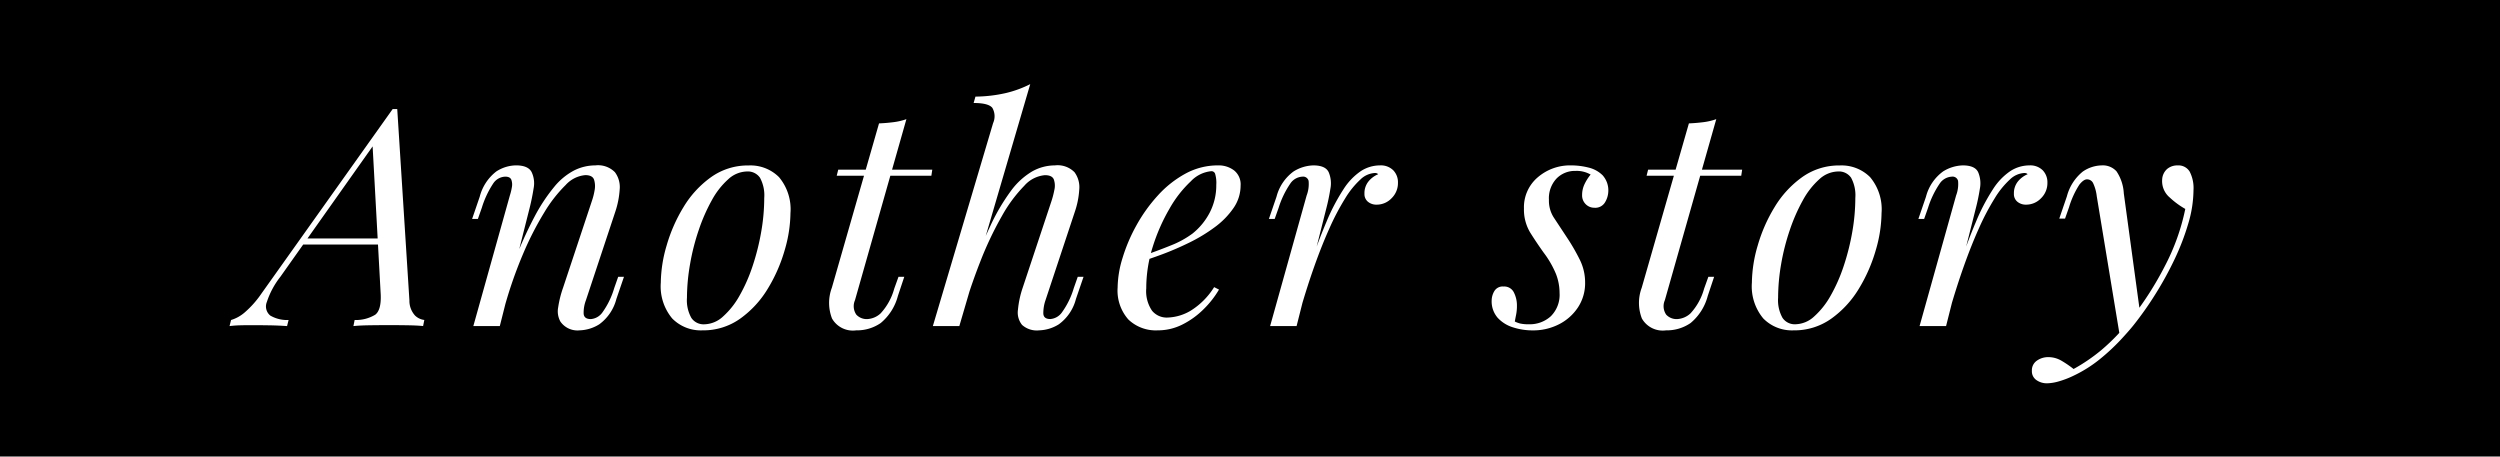 <svg xmlns="http://www.w3.org/2000/svg" width="230" height="42" viewBox="0 0 230 42">
  <g id="Group_47949" data-name="Group 47949" transform="translate(-198 -2400)">
    <rect id="Rectangle_1921" data-name="Rectangle 1921" width="230" height="42" transform="translate(198 2400)"/>
    <path id="Path_1653" data-name="Path 1653" d="M-87.206-4.536a7.554,7.554,0,0,0-1.246,2.324A1.08,1.08,0,0,0-88.13-.966a3.075,3.075,0,0,0,1.68.406l-.14.56q-.784-.056-1.624-.07t-1.568-.014q-.7,0-1.176.014t-.924.07l.14-.56A3.428,3.428,0,0,0-90.5-1.246,8.987,8.987,0,0,0-88.942-3l12.068-16.968h.42l1.12,17.612a2.018,2.018,0,0,0,.518,1.386,1.47,1.47,0,0,0,.854.406l-.112.56q-.56-.056-1.4-.07t-1.652-.014q-1.008,0-1.9.014T-80.486,0l.112-.56a3.418,3.418,0,0,0,1.9-.49q.56-.434.5-1.862l-.756-13.832.2-.056Zm2.24-3.528h8.176l-.224.56H-85.47ZM-67.018,0h-2.436l3.36-12.012a5.078,5.078,0,0,0,.182-.742,1.322,1.322,0,0,0-.042-.7q-.112-.294-.56-.294a1.376,1.376,0,0,0-1.092.6,8.642,8.642,0,0,0-1.064,2.254l-.364,1.036h-.532l.7-2.044a4.283,4.283,0,0,1,1.526-2.324,3.427,3.427,0,0,1,1.806-.56q1.12,0,1.442.616a2.406,2.406,0,0,1,.182,1.512q-.14.9-.364,1.792Zm1.288-5.824a37.85,37.85,0,0,1,1.9-4.228,16.028,16.028,0,0,1,1.82-2.758,5.91,5.91,0,0,1,1.834-1.512,4.353,4.353,0,0,1,1.946-.462,2.176,2.176,0,0,1,1.806.63,2.3,2.3,0,0,1,.434,1.6,7.988,7.988,0,0,1-.392,2L-59.094-2.38a3.231,3.231,0,0,0-.21,1.246q.042.49.658.49a1.441,1.441,0,0,0,1.05-.588A7.406,7.406,0,0,0-56.49-3.5l.364-1.036h.532l-.7,2.044A4.166,4.166,0,0,1-57.862-.168a3.6,3.6,0,0,1-1.82.56A1.909,1.909,0,0,1-61.446-.42a1.963,1.963,0,0,1-.2-1.316,9.65,9.65,0,0,1,.448-1.792l2.66-8.008a5.938,5.938,0,0,0,.238-.938,2.008,2.008,0,0,0-.042-.98q-.14-.434-.812-.434a2.757,2.757,0,0,0-1.806.91,12.662,12.662,0,0,0-1.974,2.534,28.785,28.785,0,0,0-1.946,3.808A39.464,39.464,0,0,0-66.542-1.9Zm21.448-8.4A2.61,2.61,0,0,0-46-13.51a7.175,7.175,0,0,0-1.512,1.932,16.359,16.359,0,0,0-1.2,2.73,20.3,20.3,0,0,0-.8,3.136A18.3,18.3,0,0,0-49.8-2.6a3.306,3.306,0,0,0,.406,1.848,1.354,1.354,0,0,0,1.19.588A2.61,2.61,0,0,0-46.48-.882a7.39,7.39,0,0,0,1.526-1.932,14.961,14.961,0,0,0,1.2-2.73,21.515,21.515,0,0,0,.784-3.122,18.213,18.213,0,0,0,.28-3.122,3.391,3.391,0,0,0-.392-1.862A1.357,1.357,0,0,0-44.282-14.224ZM-52.206-4a12.476,12.476,0,0,1,.532-3.4,14.4,14.4,0,0,1,1.554-3.542,9.225,9.225,0,0,1,2.534-2.758,5.829,5.829,0,0,1,3.472-1.078,3.712,3.712,0,0,1,2.786,1.078,4.6,4.6,0,0,1,1.05,3.318,12.476,12.476,0,0,1-.532,3.4,14.4,14.4,0,0,1-1.554,3.542A9.225,9.225,0,0,1-44.9-.686,5.829,5.829,0,0,1-48.37.392,3.687,3.687,0,0,1-51.156-.7,4.6,4.6,0,0,1-52.206-4ZM-27.23-14.392l-.084.56h-8.708l.14-.56ZM-34.342-2.38a1.371,1.371,0,0,0,.126,1.33,1.3,1.3,0,0,0,.994.406,1.946,1.946,0,0,0,1.246-.532A5.5,5.5,0,0,0-30.73-3.444l.392-1.092h.532l-.588,1.764A4.817,4.817,0,0,1-31.976-.28,3.848,3.848,0,0,1-34.23.392,2.207,2.207,0,0,1-36.456-.7a3.982,3.982,0,0,1-.014-2.828l4.34-15.12q.672-.028,1.33-.112a5.428,5.428,0,0,0,1.19-.28Zm9.6,2.38h-2.436l5.544-18.676a1.545,1.545,0,0,0-.07-1.4q-.35-.448-1.722-.448l.168-.588a13,13,0,0,0,2.772-.322,10.053,10.053,0,0,0,2.268-.826Zm.784-4.144q1.064-2.94,2.03-4.984a18.5,18.5,0,0,1,1.918-3.29,6.575,6.575,0,0,1,1.96-1.806,4.266,4.266,0,0,1,2.1-.56,2.176,2.176,0,0,1,1.806.63,2.319,2.319,0,0,1,.434,1.61,7.654,7.654,0,0,1-.392,1.988L-16.814-2.38a3.629,3.629,0,0,0-.2,1.232q.028.5.644.5a1.441,1.441,0,0,0,1.05-.588A7.406,7.406,0,0,0-14.21-3.5l.364-1.036h.532l-.7,2.044A4.166,4.166,0,0,1-15.582-.168a3.6,3.6,0,0,1-1.82.56,2.025,2.025,0,0,1-1.568-.5,1.81,1.81,0,0,1-.378-1.4,8.839,8.839,0,0,1,.434-2.016l2.66-8.008a8.234,8.234,0,0,0,.252-.98,1.741,1.741,0,0,0-.042-.966q-.154-.406-.826-.406a2.856,2.856,0,0,0-1.9.98,12.955,12.955,0,0,0-2.044,2.758,31.419,31.419,0,0,0-2,4.214A52.616,52.616,0,0,0-24.6-.56ZM-8.162-6.356q1.568-.532,2.842-1.05A8.607,8.607,0,0,0-3.29-8.512a6.007,6.007,0,0,0,1.6-1.96,5.446,5.446,0,0,0,.588-2.52,2.9,2.9,0,0,0-.112-1.036.359.359,0,0,0-.336-.224,2.983,2.983,0,0,0-1.9.938,10.545,10.545,0,0,0-1.96,2.52A17.117,17.117,0,0,0-6.944-7.308a12.658,12.658,0,0,0-.6,3.836,3.183,3.183,0,0,0,.532,2.058,1.743,1.743,0,0,0,1.4.63A4.431,4.431,0,0,0-3.486-1.4,6.713,6.713,0,0,0-1.3-3.584l.448.224a8.667,8.667,0,0,1-1.4,1.792A7.583,7.583,0,0,1-4.2-.154,4.983,4.983,0,0,1-6.482.392,3.651,3.651,0,0,1-9.184-.6a4.008,4.008,0,0,1-.994-2.954,9.53,9.53,0,0,1,.448-2.7,15.271,15.271,0,0,1,1.274-3,14.416,14.416,0,0,1,1.974-2.758,9.635,9.635,0,0,1,2.548-2.016,6.21,6.21,0,0,1,3-.756,2.343,2.343,0,0,1,1.47.462,1.638,1.638,0,0,1,.6,1.386A3.634,3.634,0,0,1,.476-10.85,7.384,7.384,0,0,1-1.26-9.086,14.965,14.965,0,0,1-3.6-7.672q-1.26.616-2.464,1.064T-8.19-5.88ZM6.286,0H3.85L7.21-12.012a2.96,2.96,0,0,0,.182-1.344.516.516,0,0,0-.574-.392A1.427,1.427,0,0,0,5.7-13.1a8.39,8.39,0,0,0-1.064,2.212L4.27-9.856H3.738l.7-2.044a4.166,4.166,0,0,1,1.568-2.324,3.6,3.6,0,0,1,1.82-.56q1.12,0,1.414.63a2.61,2.61,0,0,1,.154,1.526q-.14.9-.364,1.764Zm7.2-14.084a2.055,2.055,0,0,0-1.33.6,7.932,7.932,0,0,0-1.4,1.736A22.513,22.513,0,0,0,9.324-9.03q-.714,1.582-1.4,3.514T6.594-1.344l.7-3.584q.924-2.744,1.722-4.62A18.363,18.363,0,0,1,10.6-12.586a5.7,5.7,0,0,1,1.61-1.68,3.24,3.24,0,0,1,1.75-.518,1.617,1.617,0,0,1,1.218.448,1.582,1.582,0,0,1,.434,1.148,1.944,1.944,0,0,1-.588,1.428,1.88,1.88,0,0,1-1.372.588,1.211,1.211,0,0,1-.8-.266.909.909,0,0,1-.322-.742,1.718,1.718,0,0,1,.364-1.12,2.275,2.275,0,0,1,.9-.672.373.373,0,0,0-.126-.084A.5.5,0,0,0,13.482-14.084ZM26.362-.42a2.535,2.535,0,0,0,.49.182,3.373,3.373,0,0,0,.8.07A2.864,2.864,0,0,0,29.68-.91a2.781,2.781,0,0,0,.8-2.142,4.848,4.848,0,0,0-.322-1.722,8.8,8.8,0,0,0-1.134-1.974q-.644-.9-1.232-1.834a4.1,4.1,0,0,1-.588-2.226,3.612,3.612,0,0,1,1.274-2.884,4.553,4.553,0,0,1,3.066-1.092,6.556,6.556,0,0,1,1.6.2,2.737,2.737,0,0,1,1.3.714,2.069,2.069,0,0,1,.518,1.526,2.054,2.054,0,0,1-.28.924,1.037,1.037,0,0,1-1.008.532,1.1,1.1,0,0,1-.784-.322,1.128,1.128,0,0,1-.336-.854,2.309,2.309,0,0,1,.21-.966,4.215,4.215,0,0,1,.574-.91,2.591,2.591,0,0,0-1.4-.336,2.357,2.357,0,0,0-1.736.7,2.65,2.65,0,0,0-.7,1.96,2.86,2.86,0,0,0,.434,1.61l1.246,1.89a18.252,18.252,0,0,1,1.176,2.044A4.683,4.683,0,0,1,32.83-4a4.039,4.039,0,0,1-.658,2.282,4.546,4.546,0,0,1-1.75,1.554,5.2,5.2,0,0,1-2.408.56,5.891,5.891,0,0,1-1.82-.28A3.183,3.183,0,0,1,24.78-.77a2.305,2.305,0,0,1-.546-1.61,1.723,1.723,0,0,1,.238-.826.888.888,0,0,1,.854-.434.983.983,0,0,1,.952.546,2.63,2.63,0,0,1,.28,1.218,4.094,4.094,0,0,1-.07.8Q26.418-.728,26.362-.42ZM47.278-14.392l-.084.56H38.486l.14-.56ZM40.166-2.38a1.371,1.371,0,0,0,.126,1.33,1.3,1.3,0,0,0,.994.406,1.946,1.946,0,0,0,1.246-.532,5.5,5.5,0,0,0,1.246-2.268l.392-1.092H44.7l-.588,1.764A4.817,4.817,0,0,1,42.532-.28a3.848,3.848,0,0,1-2.254.672A2.207,2.207,0,0,1,38.052-.7a3.982,3.982,0,0,1-.014-2.828l4.34-15.12q.672-.028,1.33-.112a5.428,5.428,0,0,0,1.19-.28ZM56.1-14.224a2.61,2.61,0,0,0-1.722.714,7.175,7.175,0,0,0-1.512,1.932,16.359,16.359,0,0,0-1.2,2.73,20.3,20.3,0,0,0-.8,3.136,18.3,18.3,0,0,0-.28,3.108,3.306,3.306,0,0,0,.406,1.848,1.354,1.354,0,0,0,1.19.588A2.61,2.61,0,0,0,53.9-.882a7.39,7.39,0,0,0,1.526-1.932,14.961,14.961,0,0,0,1.2-2.73,21.515,21.515,0,0,0,.784-3.122,18.213,18.213,0,0,0,.28-3.122A3.391,3.391,0,0,0,57.3-13.65,1.357,1.357,0,0,0,56.1-14.224ZM48.174-4a12.476,12.476,0,0,1,.532-3.4,14.4,14.4,0,0,1,1.554-3.542,9.225,9.225,0,0,1,2.534-2.758,5.829,5.829,0,0,1,3.472-1.078,3.712,3.712,0,0,1,2.786,1.078,4.6,4.6,0,0,1,1.05,3.318,12.476,12.476,0,0,1-.532,3.4,14.4,14.4,0,0,1-1.554,3.542A9.225,9.225,0,0,1,55.482-.686,5.829,5.829,0,0,1,52.01.392,3.687,3.687,0,0,1,49.224-.7,4.6,4.6,0,0,1,48.174-4ZM66.038,0H63.6l3.36-12.012a2.96,2.96,0,0,0,.182-1.344.516.516,0,0,0-.574-.392,1.427,1.427,0,0,0-1.12.644,8.39,8.39,0,0,0-1.064,2.212l-.364,1.036H63.49l.7-2.044a4.166,4.166,0,0,1,1.568-2.324,3.6,3.6,0,0,1,1.82-.56q1.12,0,1.414.63a2.61,2.61,0,0,1,.154,1.526q-.14.9-.364,1.764Zm7.2-14.084a2.055,2.055,0,0,0-1.33.6,7.932,7.932,0,0,0-1.4,1.736A22.512,22.512,0,0,0,69.076-9.03q-.714,1.582-1.4,3.514t-1.33,4.172l.7-3.584q.924-2.744,1.722-4.62a18.364,18.364,0,0,1,1.582-3.038,5.7,5.7,0,0,1,1.61-1.68,3.24,3.24,0,0,1,1.75-.518,1.617,1.617,0,0,1,1.218.448,1.582,1.582,0,0,1,.434,1.148,1.944,1.944,0,0,1-.588,1.428,1.88,1.88,0,0,1-1.372.588,1.211,1.211,0,0,1-.8-.266.909.909,0,0,1-.322-.742,1.718,1.718,0,0,1,.364-1.12,2.275,2.275,0,0,1,.9-.672.373.373,0,0,0-.126-.084A.5.5,0,0,0,73.234-14.084ZM83.9-1.12,82.026.924,79.9-11.956a3.836,3.836,0,0,0-.336-1.2A.616.616,0,0,0,79-13.5q-.308,0-.7.49a8.151,8.151,0,0,0-.952,2.086l-.364,1.036h-.532l.7-2.044A4.345,4.345,0,0,1,78.61-14.21a3.167,3.167,0,0,1,1.764-.574,1.688,1.688,0,0,1,1.344.546,4.01,4.01,0,0,1,.672,2.03ZM77.77,3.948A16.31,16.31,0,0,0,80.332,2.2,18.335,18.335,0,0,0,83.146-.784,29.793,29.793,0,0,0,86.156-5.5a19.937,19.937,0,0,0,1.89-5.278,7.479,7.479,0,0,1-1.428-1.05,1.97,1.97,0,0,1-.7-1.638,1.388,1.388,0,0,1,.448-.98,1.453,1.453,0,0,1,.98-.336,1.2,1.2,0,0,1,1.106.574,3.3,3.3,0,0,1,.35,1.694,11.019,11.019,0,0,1-.476,3.066,22.144,22.144,0,0,1-1.274,3.318A30.954,30.954,0,0,1,85.274-2.9,30.821,30.821,0,0,1,83.286-.084q-.448.56-1.232,1.4a19.032,19.032,0,0,1-1.862,1.722A11.979,11.979,0,0,1,77.77,4.564a8.528,8.528,0,0,1-1.442.546,4.174,4.174,0,0,1-.994.154,1.666,1.666,0,0,1-.98-.294.977.977,0,0,1-.42-.854,1.072,1.072,0,0,1,.462-.938,1.792,1.792,0,0,1,1.05-.322,2.373,2.373,0,0,1,1.218.336A9.656,9.656,0,0,1,77.77,3.948Z" transform="translate(311 2430)" fill="#fff" opacity="0.999"/>
  </g>
</svg>
